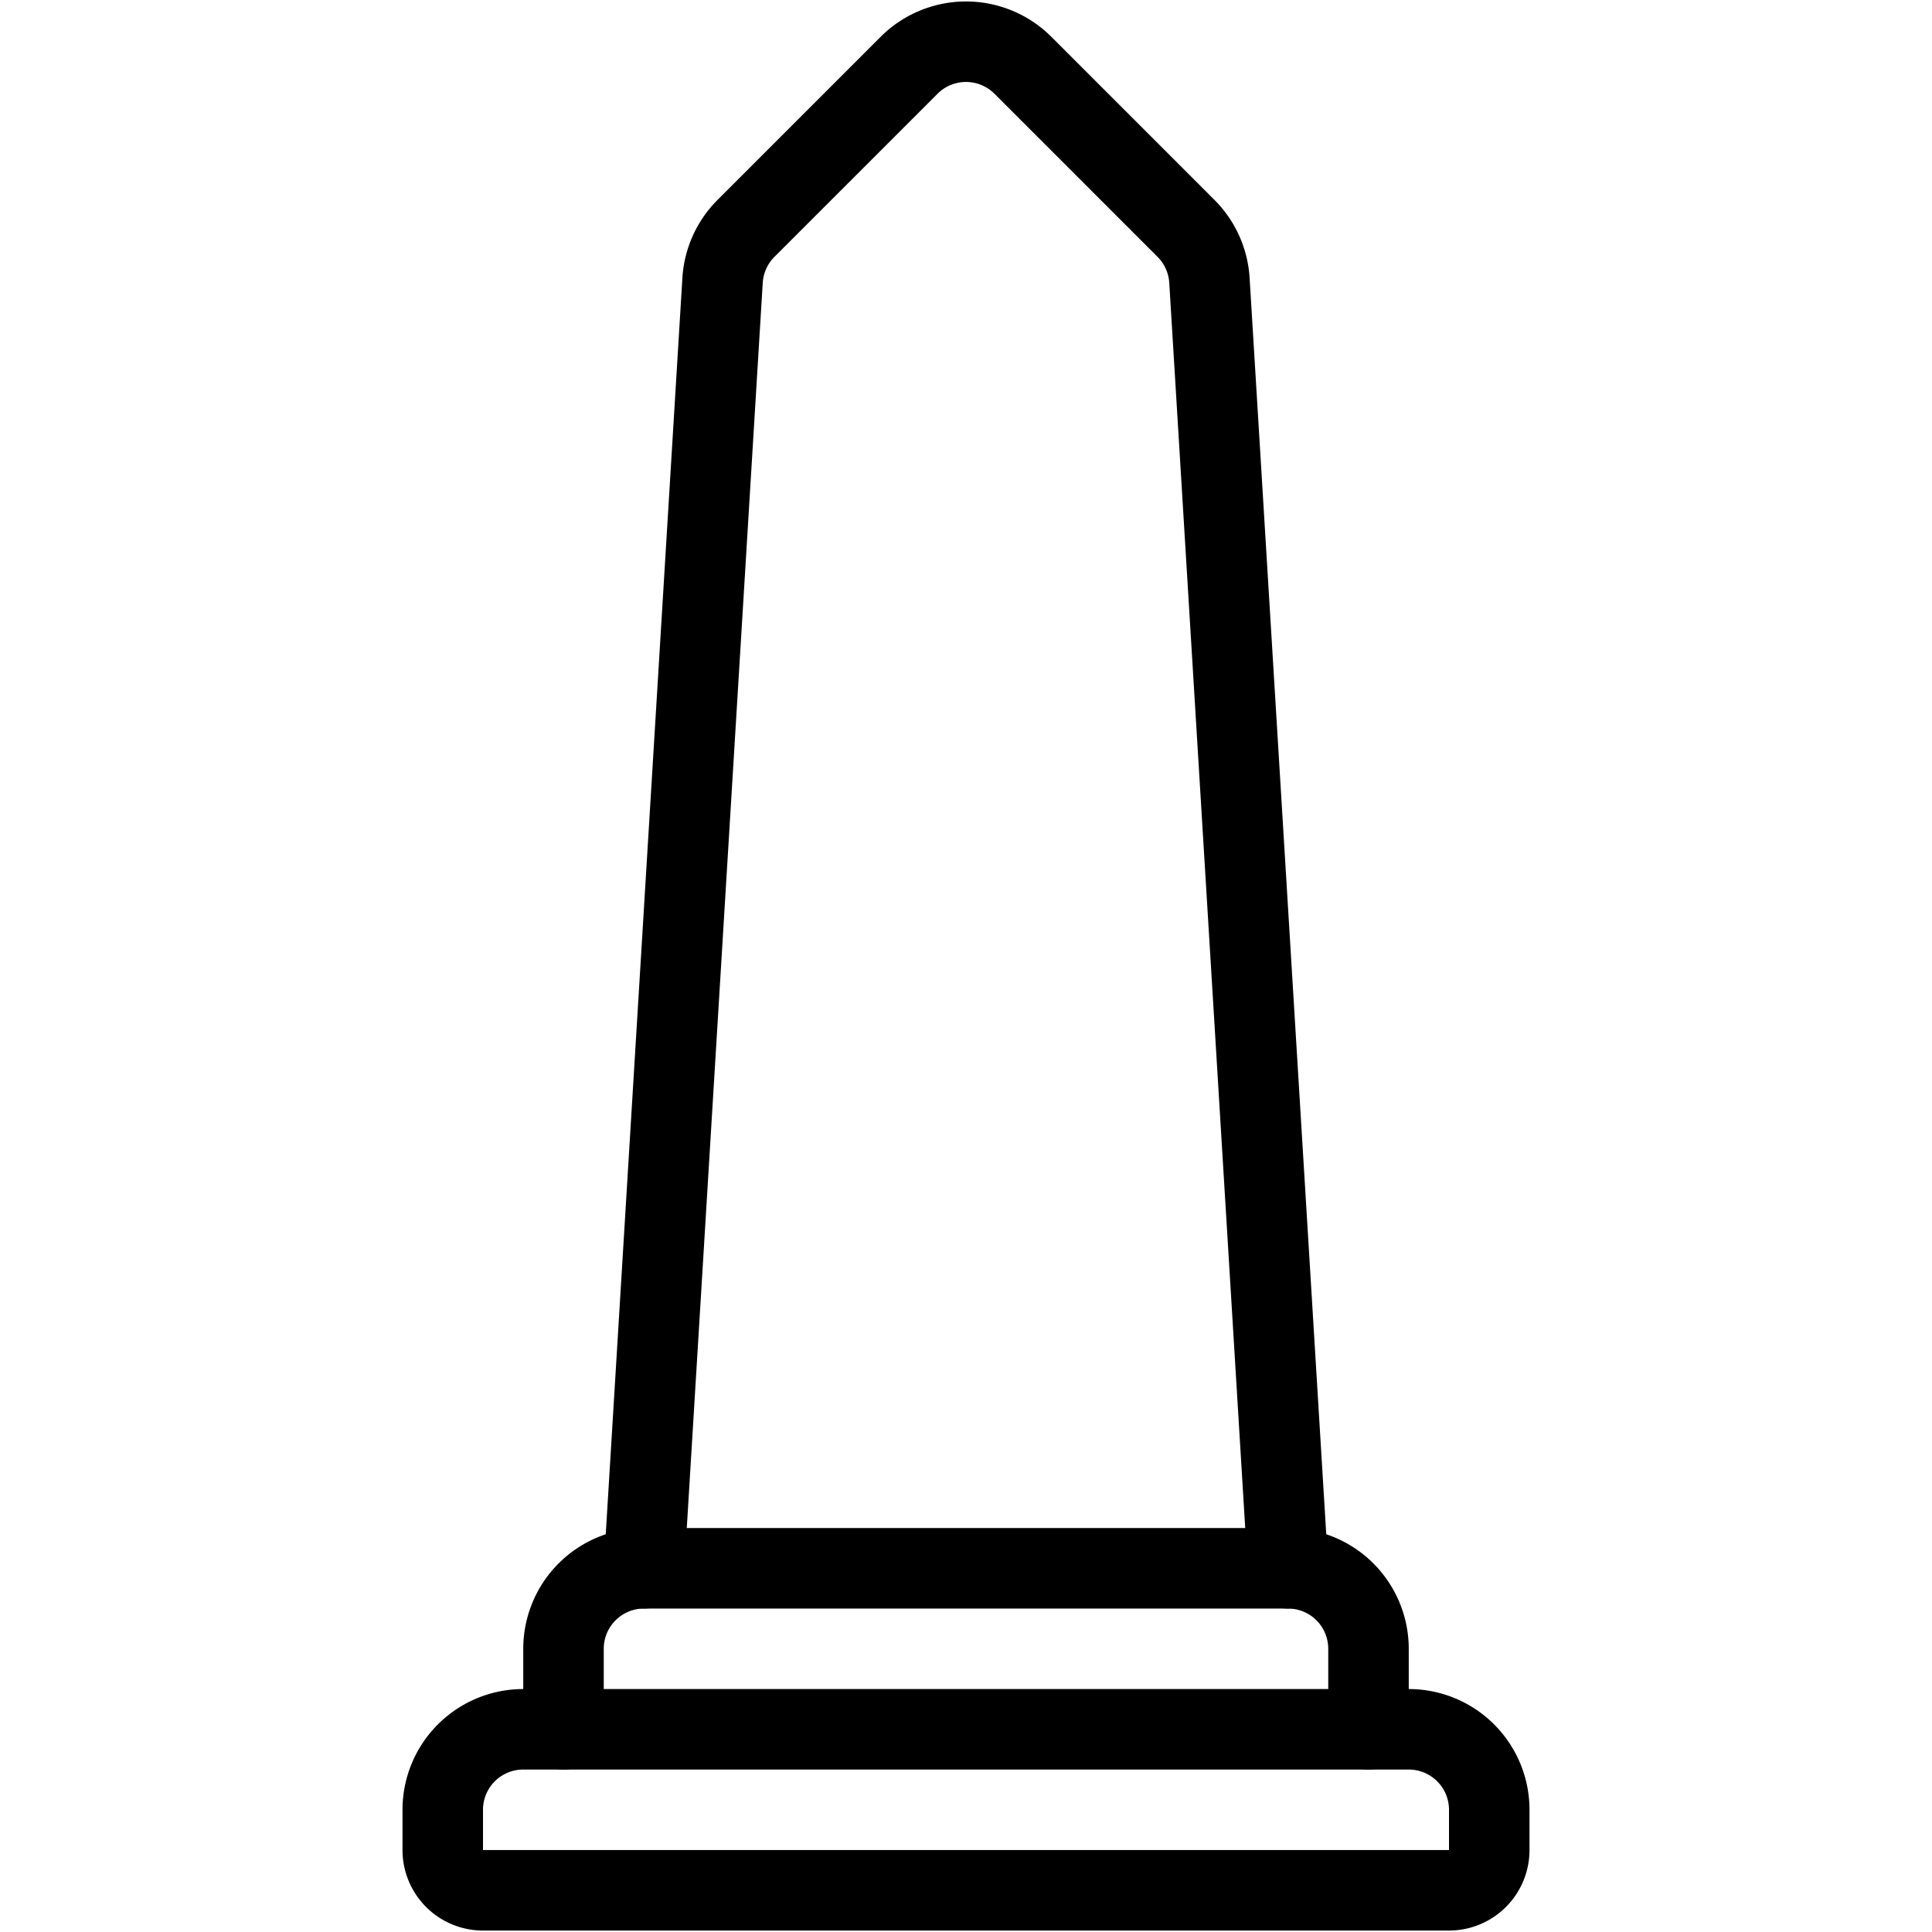 <svg viewBox="0 0 24 24" xmlns="http://www.w3.org/2000/svg"><g transform="matrix(1,0,0,1,0,0)"><path d="M6.5,21.482h11a1,1,0,0,1,1,1v.5a.5.5,0,0,1-.5.5H6a.5.5,0,0,1-.5-.5v-.5A1,1,0,0,1,6.5,21.482Z" fill="none" stroke="#000000" stroke-linecap="round" stroke-linejoin="round"></path><path d="M17,21.482v-1a1,1,0,0,0-1-1H8a1,1,0,0,0-1,1v1" fill="none" stroke="#000000" stroke-linecap="round" stroke-linejoin="round"></path><path d="M8,19.482l.976-16a1,1,0,0,1,.291-.645L11.293.811a1,1,0,0,1,1.414,0l2.026,2.026a1,1,0,0,1,.291.645l.976,16" fill="none" stroke="#000000" stroke-linecap="round" stroke-linejoin="round"></path></g></svg>